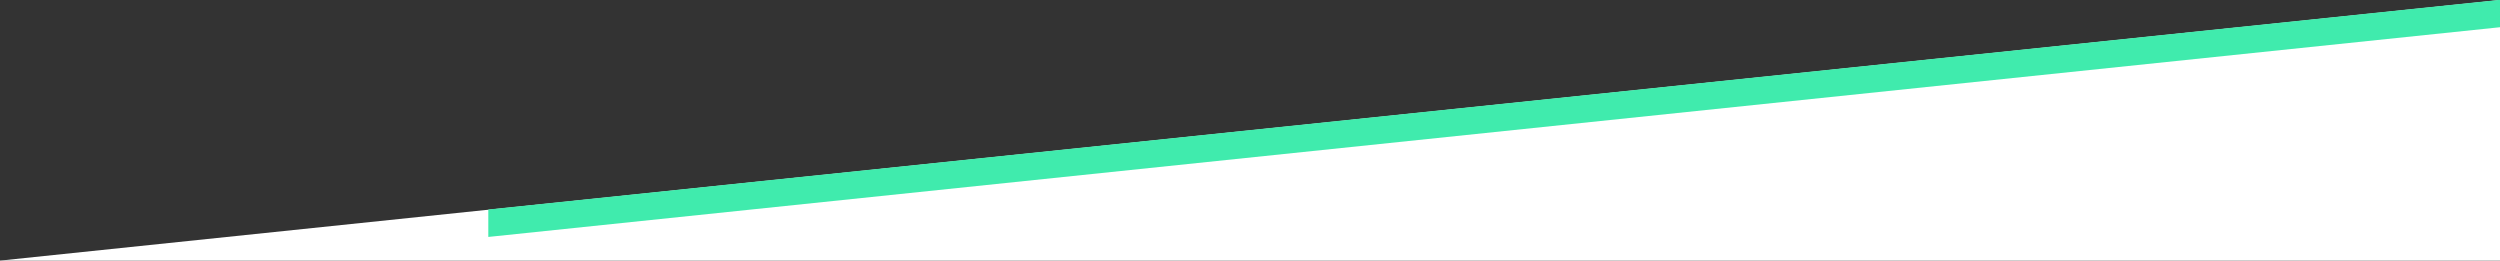 <svg xmlns="http://www.w3.org/2000/svg" viewBox="0 0 841.89 87.76"><rect x="0" y="0" width="841.89" height="87.76" fill="#333333" stroke="none"/><defs><style>.cls-1{isolation:isolate;}.cls-2{fill:#fff;}.cls-3{fill:#40ebad;mix-blend-mode:multiply;}</style></defs><title>Mesa de trabajo 1 copia</title><g class="cls-1"><g id="Capa_1" data-name="Capa 1"><polygon class="cls-2" points="841.89 87.76 841.89 0 0 87.76 841.89 87.76"/><polygon class="cls-3" points="164.44 70.55 164.44 79.79 841.89 9.17 841.89 -0.07 164.44 70.55"/></g></g></svg>
